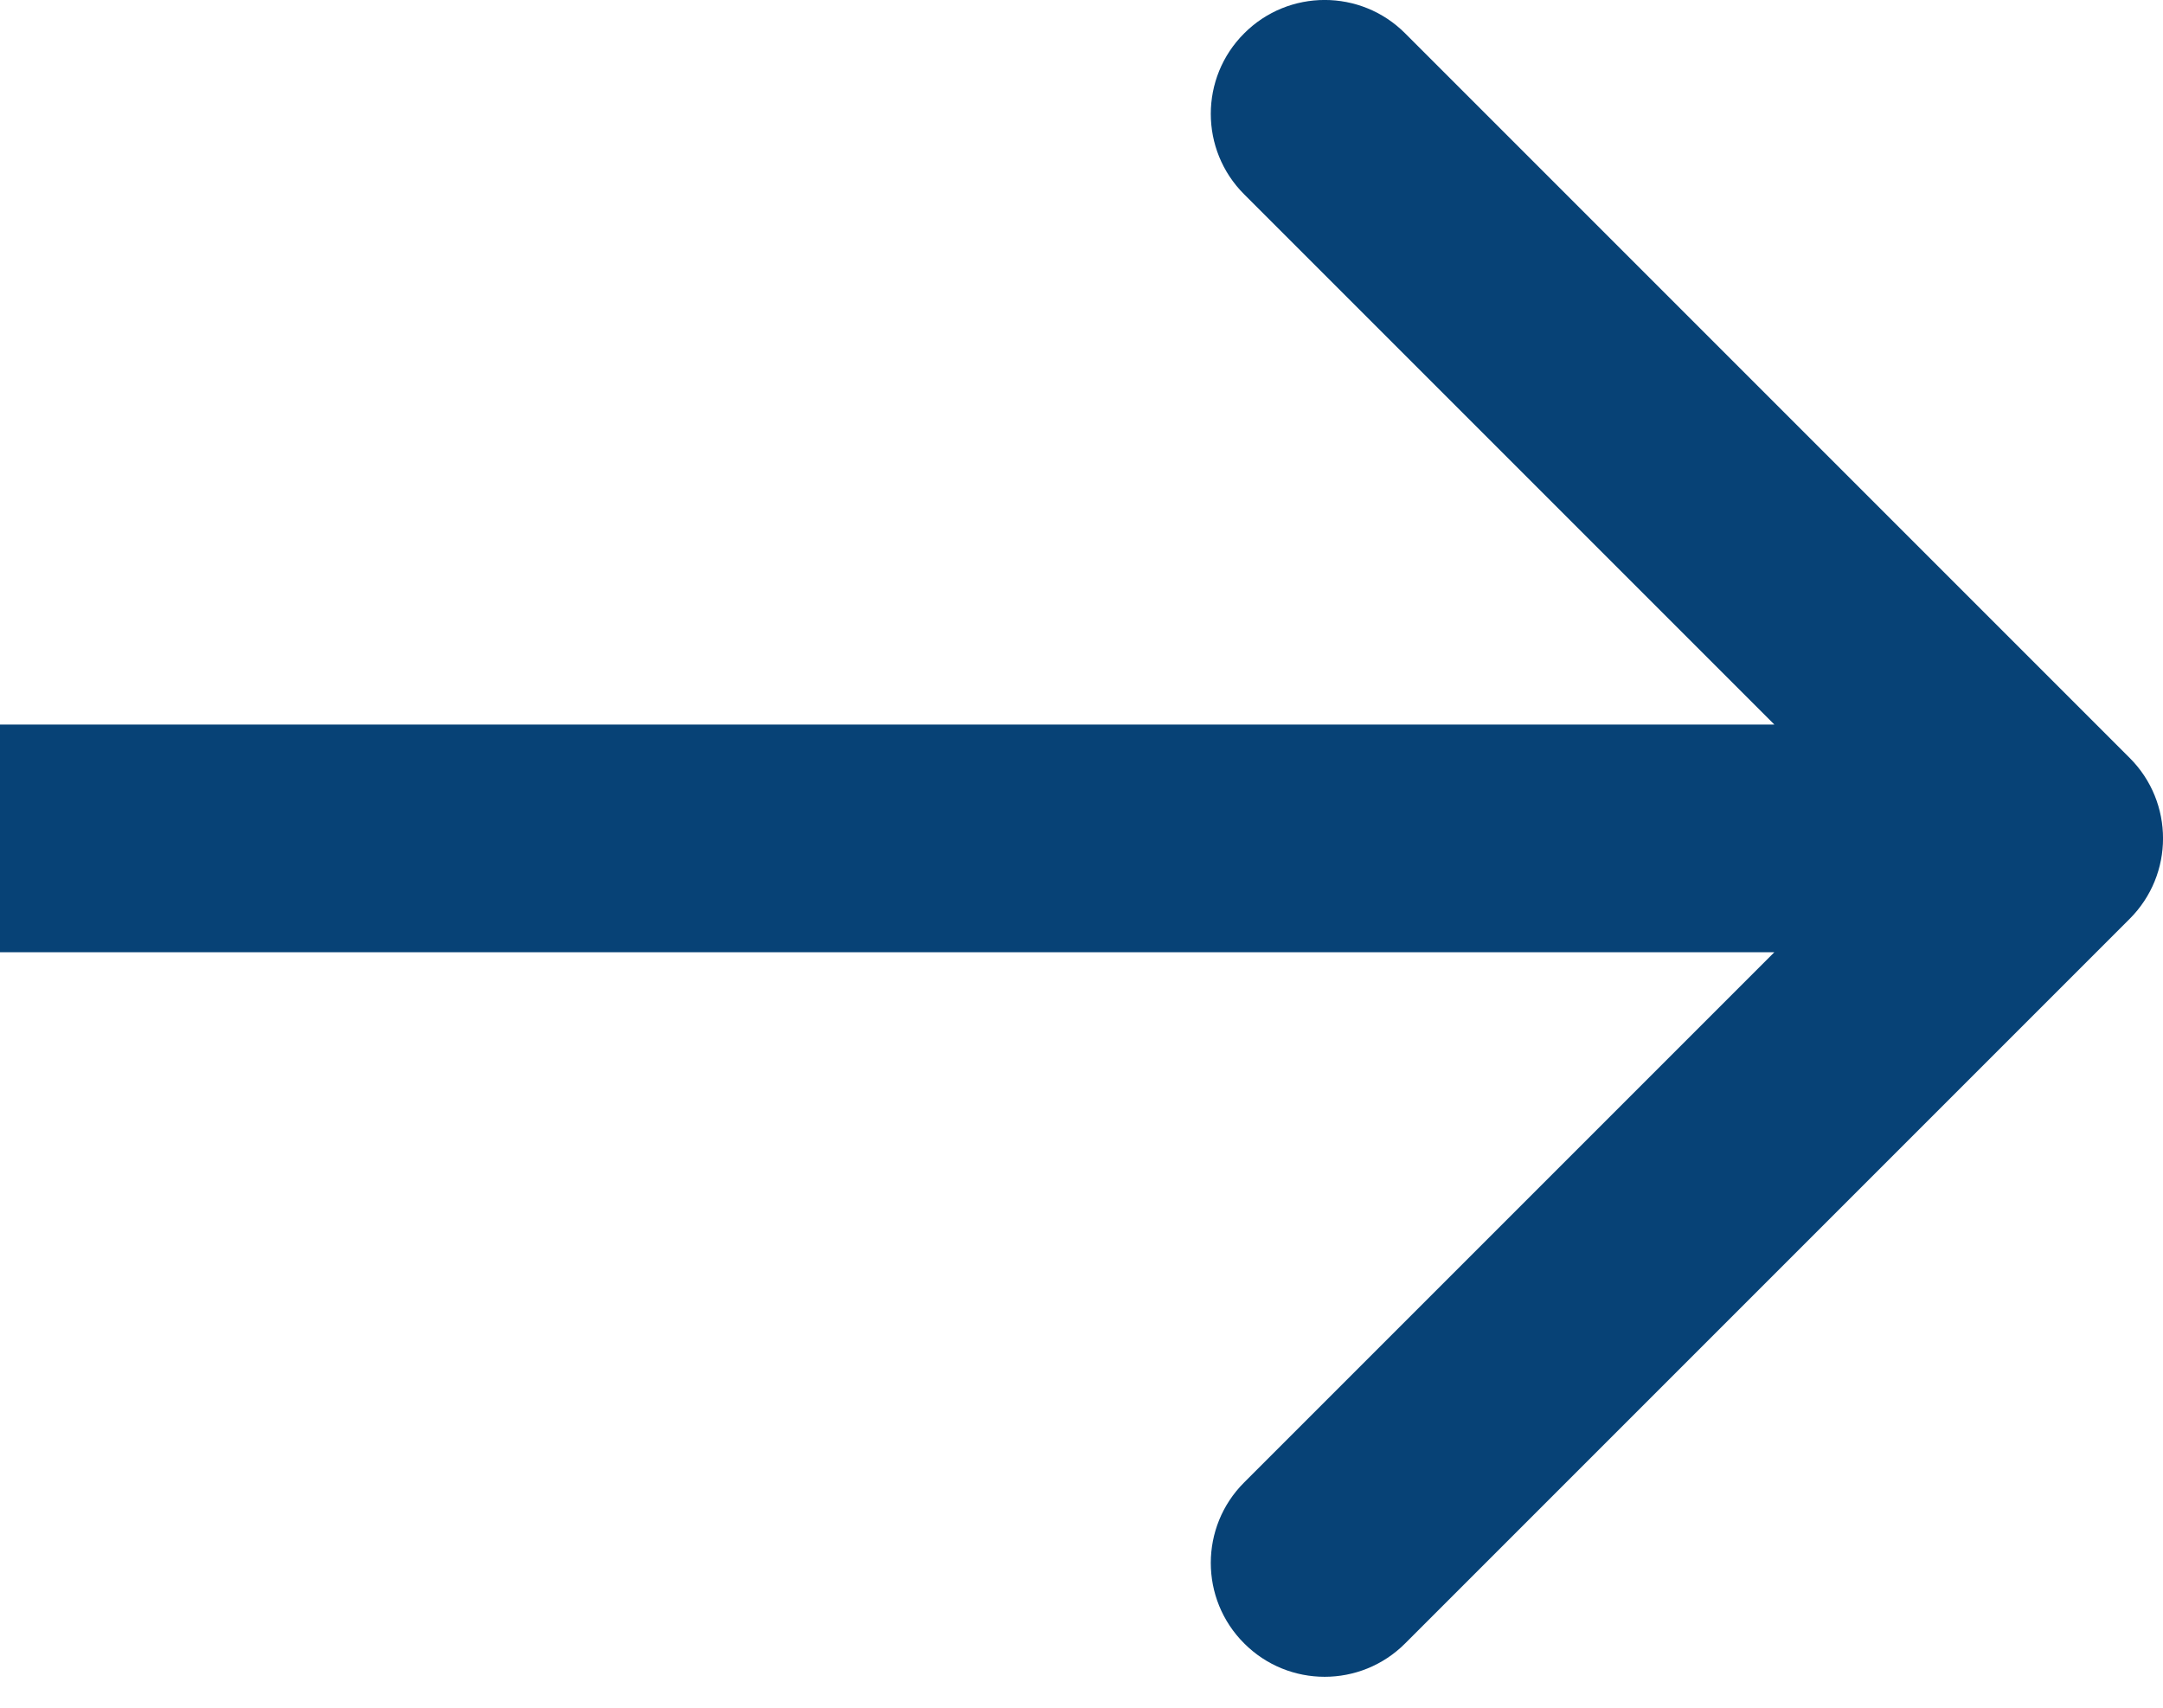 <svg width="19" height="15" viewBox="0 0 19 15" fill="none" xmlns="http://www.w3.org/2000/svg">
<path id="Arrow 1" d="M18.707 8.071C19.098 7.681 19.098 7.047 18.707 6.657L12.343 0.293C11.953 -0.098 11.319 -0.098 10.929 0.293C10.538 0.683 10.538 1.317 10.929 1.707L16.586 7.364L10.929 13.021C10.538 13.411 10.538 14.045 10.929 14.435C11.319 14.826 11.953 14.826 12.343 14.435L18.707 8.071ZM0 7.364V8.364H18V7.364V6.364H0V7.364Z" fill="#074276"/>
</svg>
